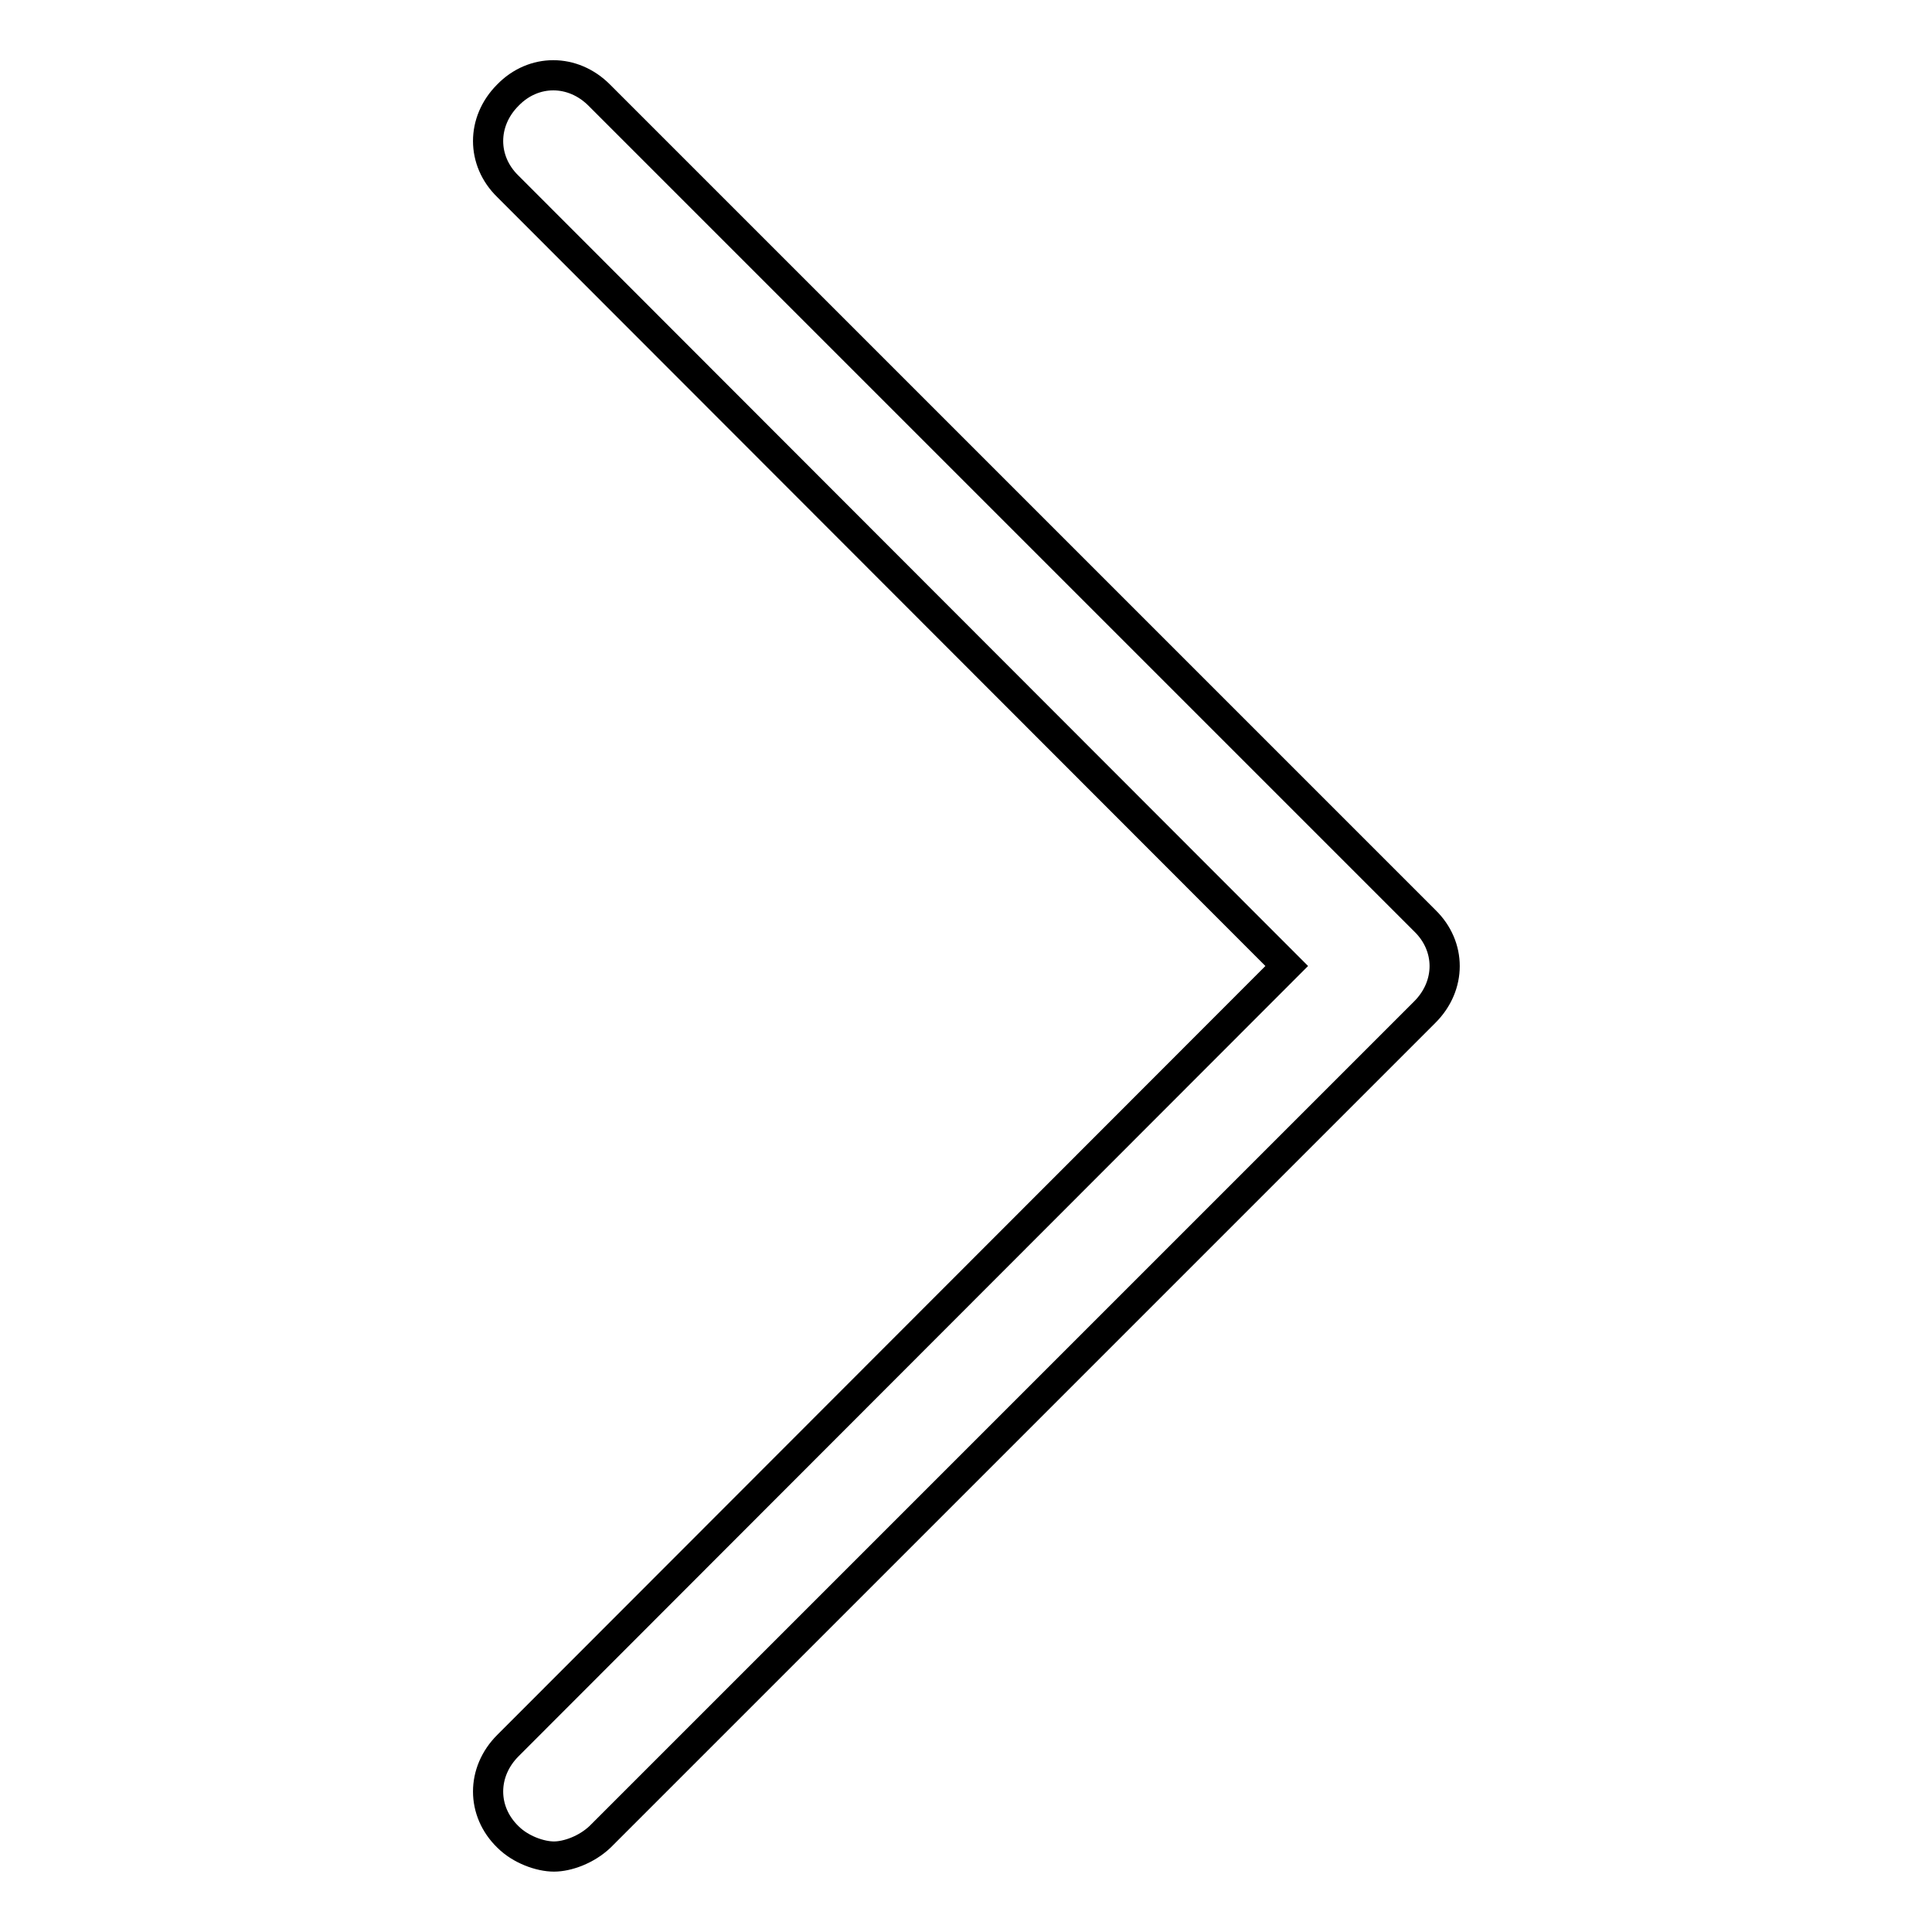 <?xml version="1.0" encoding="utf-8"?>
<!-- Svg Vector Icons : http://www.onlinewebfonts.com/icon -->
<!DOCTYPE svg PUBLIC "-//W3C//DTD SVG 1.1//EN" "http://www.w3.org/Graphics/SVG/1.1/DTD/svg11.dtd">
<svg version="1.1" xmlns="http://www.w3.org/2000/svg" xmlns:xlink="http://www.w3.org/1999/xlink" x="0px" y="0px" viewBox="0 0 256 256" enable-background="new 0 0 256 256" xml:space="preserve">
<g> <path stroke-width="4" fill-opacity="0" stroke="#000000"  d="M79.4,12.6c-3.5-3.5-8.7-3.5-12.1,0c-3.5,3.5-3.5,8.7,0,12.1L170.5,128L67.3,231.3c-3.5,3.5-3.5,8.7,0,12.1 c1.7,1.7,4.3,2.6,6.1,2.6s4.3-0.9,6.1-2.6l109.3-109.3c3.5-3.5,3.5-8.7,0-12.1L79.4,12.6z"/></g>
</svg>
